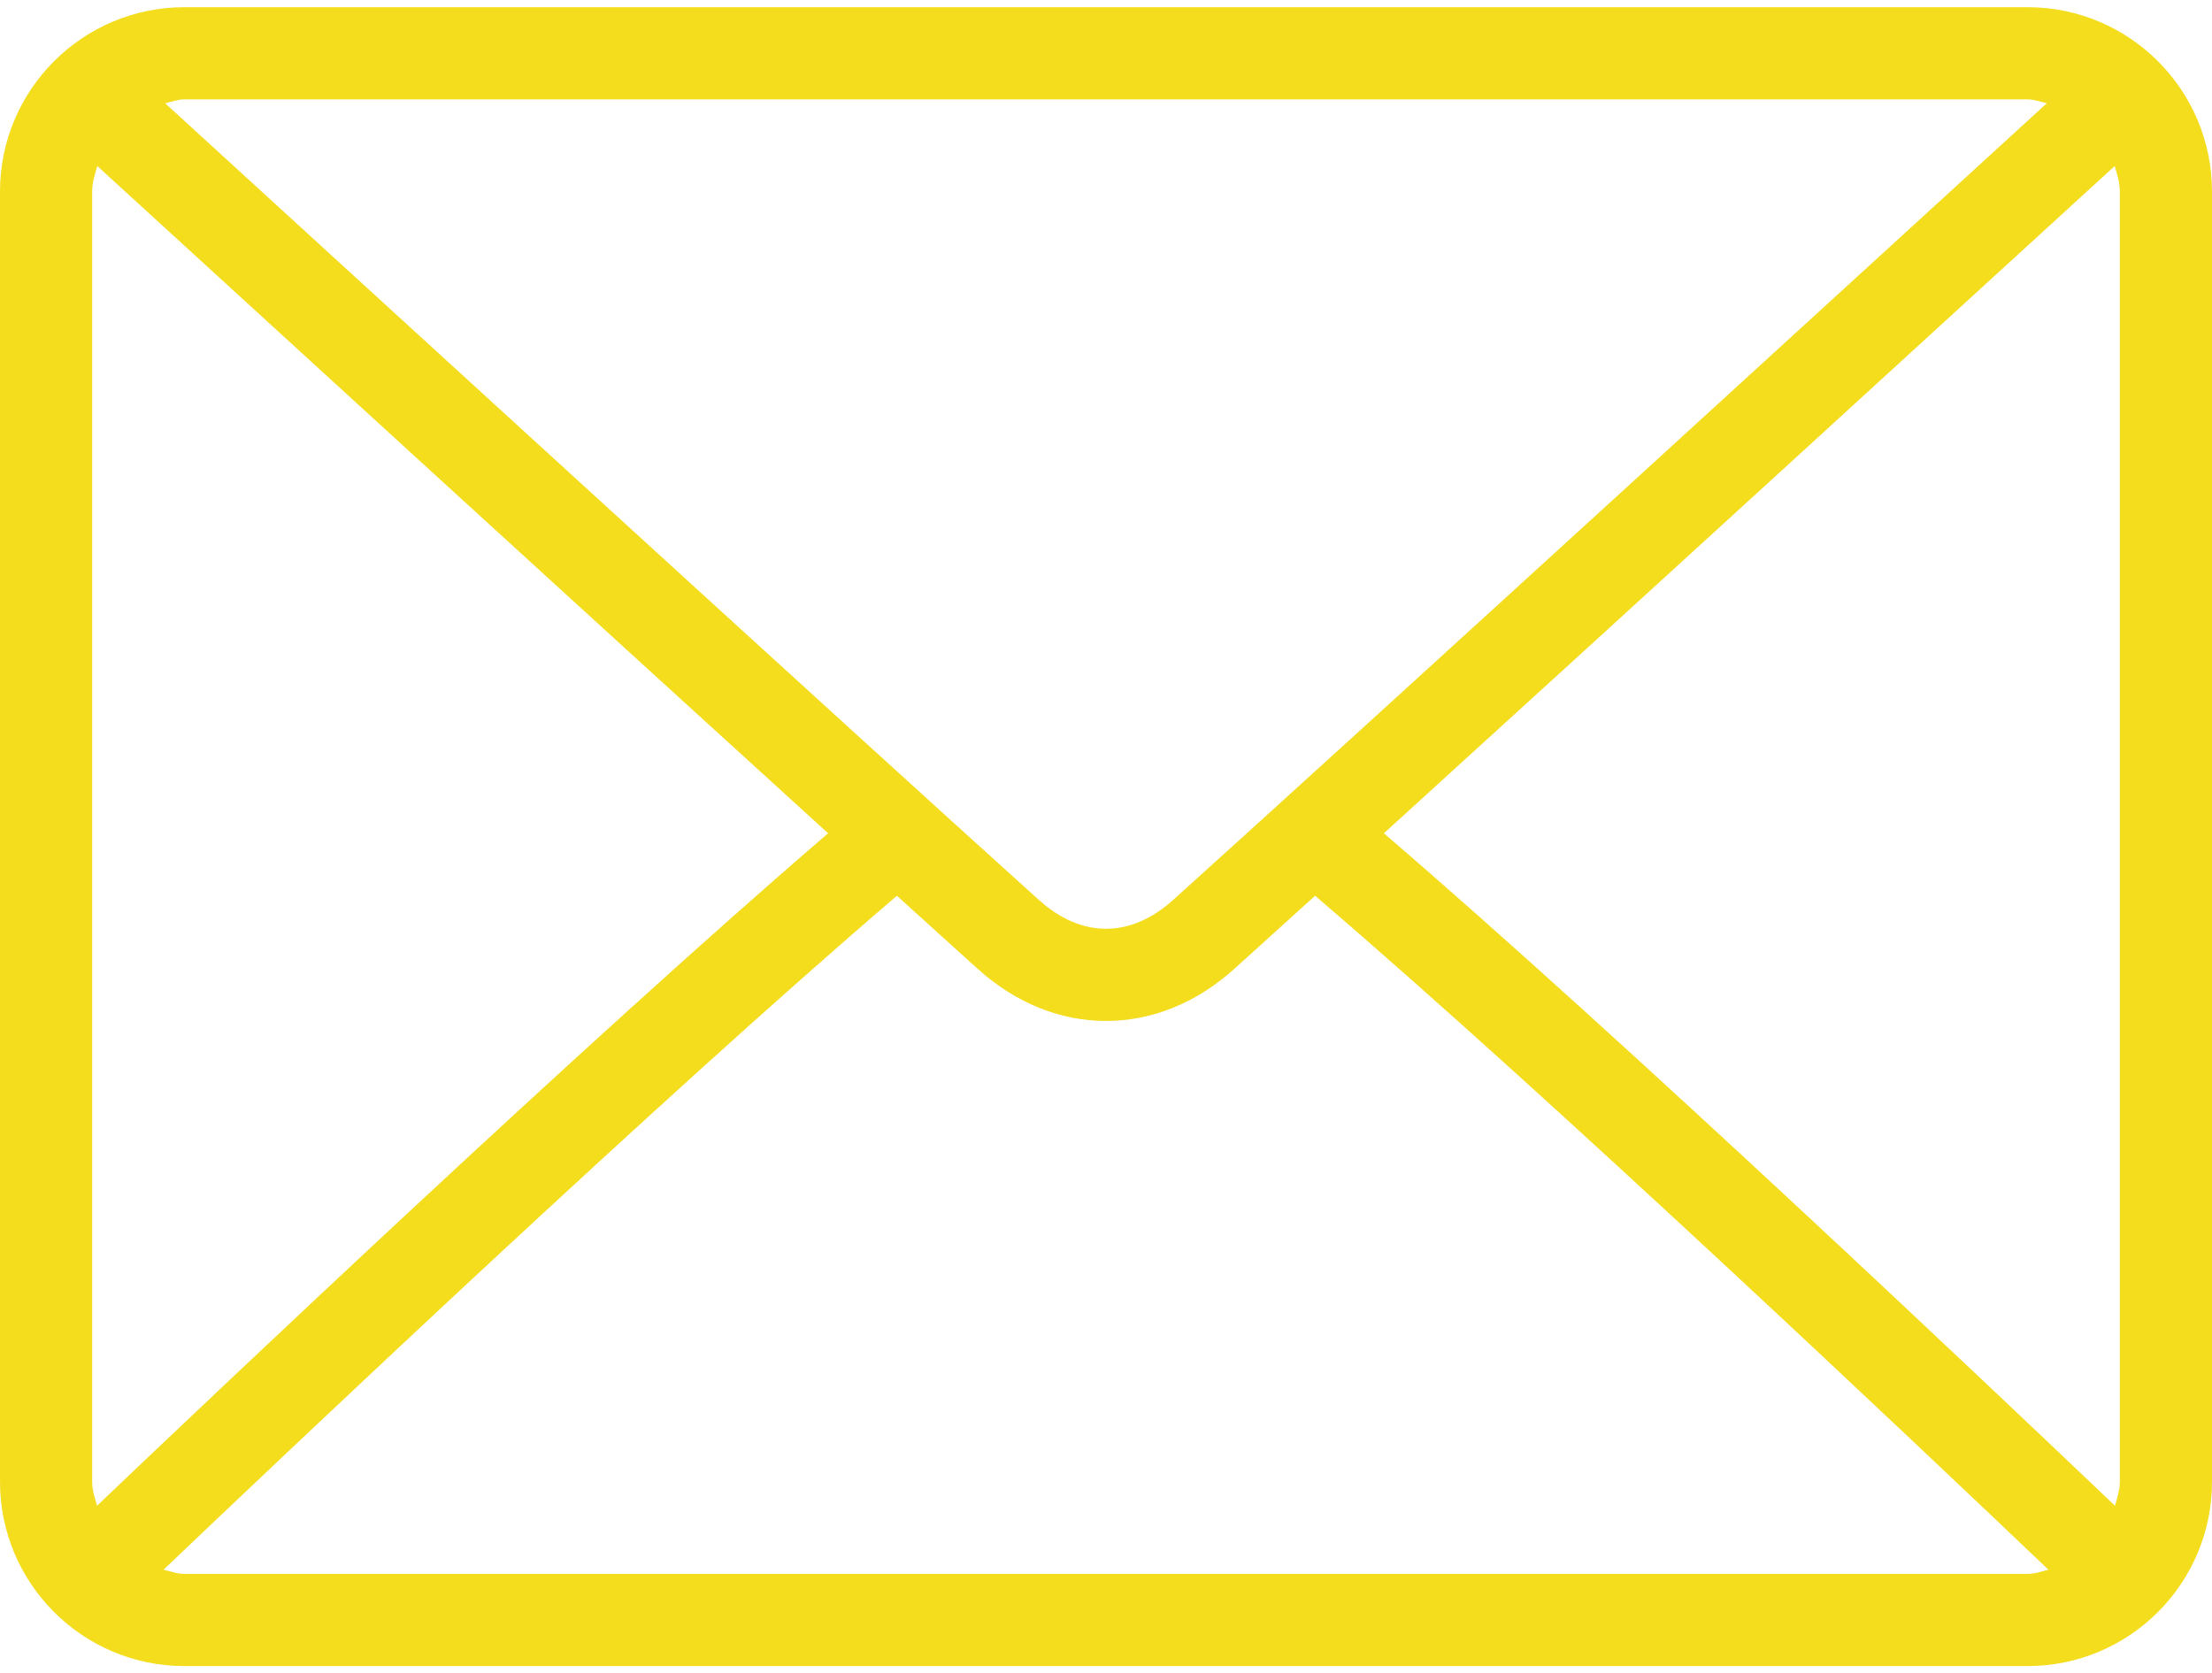 <?xml version="1.0" encoding="UTF-8"?> <svg xmlns="http://www.w3.org/2000/svg" width="115" height="87" viewBox="0 0 115 87" fill="none"> <path d="M105.417 0.375H9.583C4.298 0.375 0 4.673 0 9.958V77.042C0 82.327 4.298 86.625 9.583 86.625H105.417C110.702 86.625 115 82.327 115 77.042V9.958C115 4.673 110.702 0.375 105.417 0.375ZM9.583 5.167H105.417C105.77 5.167 106.081 5.295 106.412 5.368C98.115 12.961 70.604 38.129 60.977 46.804C60.224 47.482 59.009 48.292 57.5 48.292C55.991 48.292 54.777 47.482 54.021 46.801C44.395 38.129 16.882 12.959 8.586 5.369C8.918 5.296 9.23 5.167 9.583 5.167ZM4.792 77.042V9.958C4.792 9.489 4.933 9.063 5.06 8.634C11.41 14.446 30.606 32.007 43.053 43.326C30.646 53.983 11.445 72.187 5.045 78.29C4.932 77.883 4.792 77.484 4.792 77.042ZM105.417 81.833H9.583C9.201 81.833 8.86 81.7 8.503 81.615C15.117 75.309 34.44 57.001 46.629 46.574C48.218 48.015 49.669 49.329 50.813 50.36C52.788 52.143 55.099 53.083 57.5 53.083C59.901 53.083 62.212 52.143 64.184 50.362C65.329 49.331 66.781 48.016 68.371 46.574C80.56 56.999 99.881 75.307 106.497 81.615C106.14 81.7 105.8 81.833 105.417 81.833ZM110.208 77.042C110.208 77.484 110.068 77.883 109.955 78.29C103.552 72.184 84.354 53.982 71.947 43.326C84.395 32.007 103.588 14.448 109.94 8.634C110.067 9.063 110.208 9.489 110.208 9.958V77.042V77.042Z" fill="#F4DD1D"></path> </svg> 